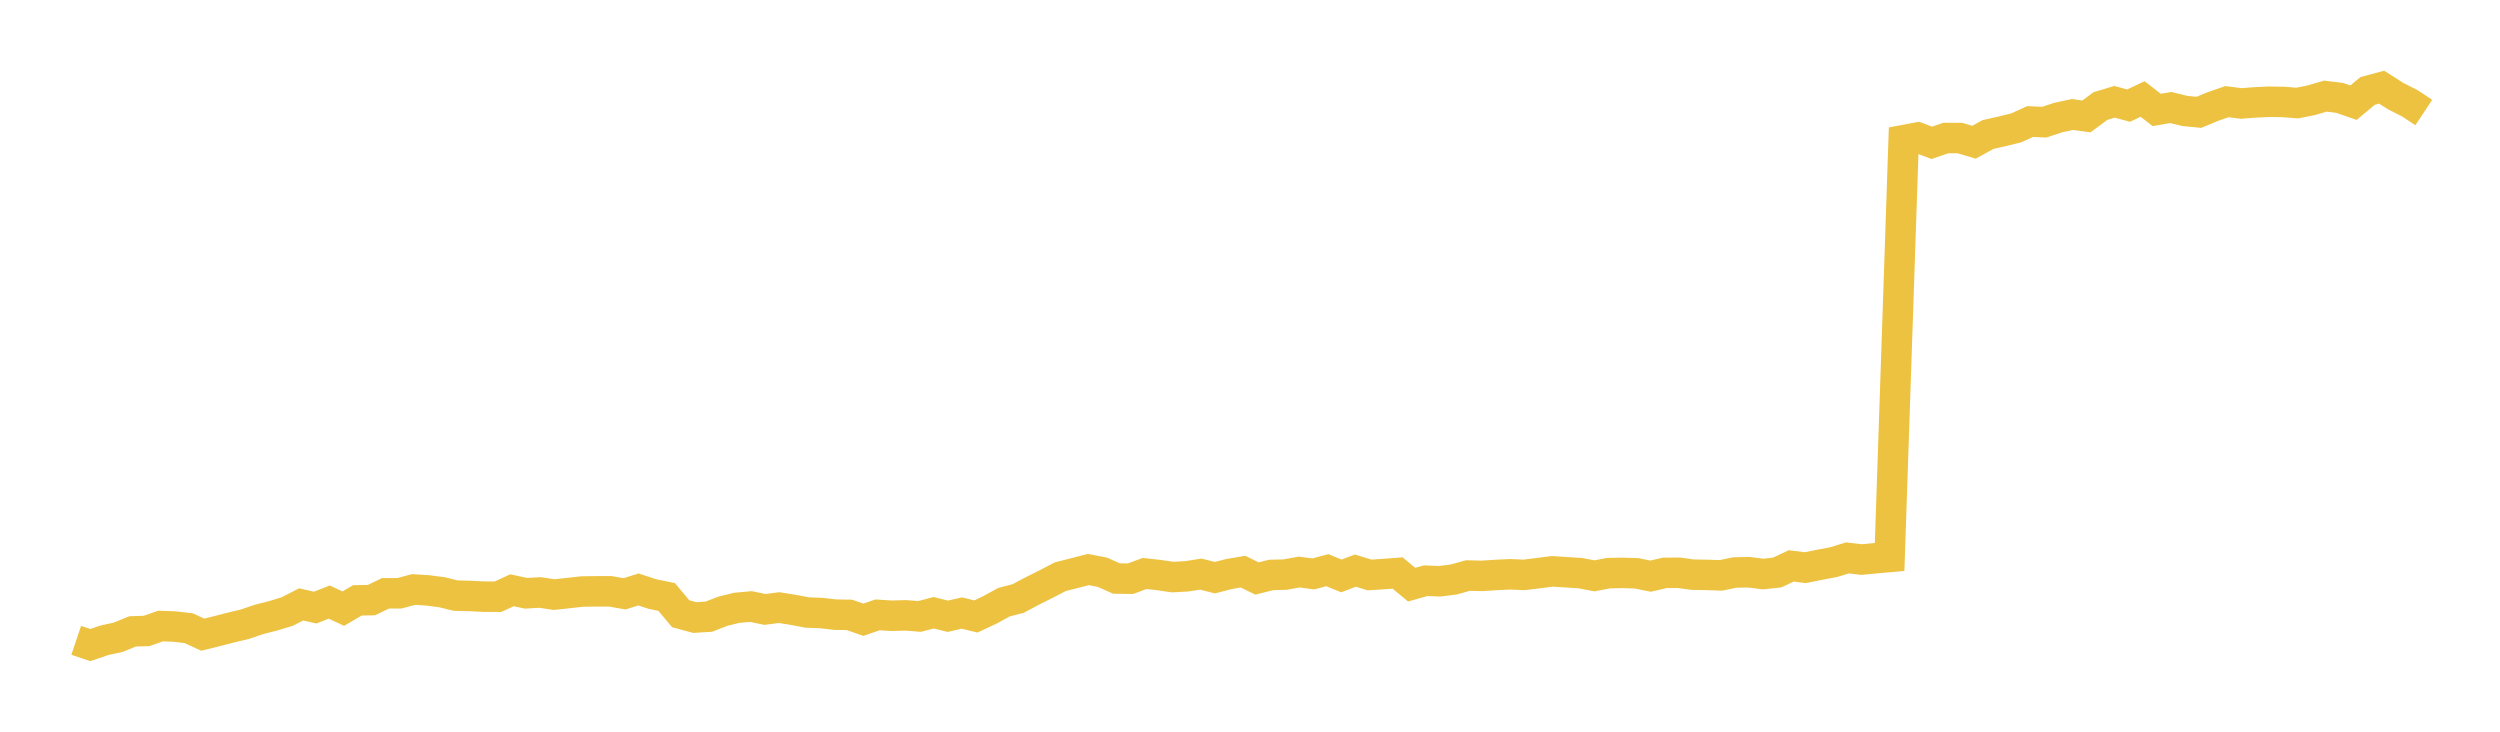 <svg width="164" height="48" xmlns="http://www.w3.org/2000/svg" xmlns:xlink="http://www.w3.org/1999/xlink"><path fill="none" stroke="rgb(237,194,64)" stroke-width="2" d="M5,42.005L5.922,42.316L6.844,42.003L7.766,41.801L8.689,41.42L9.611,41.391L10.533,41.068L11.455,41.102L12.377,41.209L13.299,41.634L14.222,41.406L15.144,41.17L16.066,40.948L16.988,40.634L17.91,40.399L18.832,40.12L19.754,39.649L20.677,39.858L21.599,39.495L22.521,39.927L23.443,39.384L24.365,39.368L25.287,38.922L26.21,38.918L27.132,38.672L28.054,38.729L28.976,38.848L29.898,39.074L30.82,39.094L31.743,39.141L32.665,39.145L33.587,38.723L34.509,38.92L35.431,38.866L36.353,39.006L37.275,38.905L38.198,38.804L39.12,38.791L40.042,38.791L40.964,38.955L41.886,38.669L42.808,38.972L43.731,39.161L44.653,40.262L45.575,40.512L46.497,40.455L47.419,40.097L48.341,39.871L49.263,39.789L50.186,39.979L51.108,39.859L52.03,40.005L52.952,40.18L53.874,40.216L54.796,40.322L55.719,40.335L56.641,40.656L57.563,40.335L58.485,40.394L59.407,40.367L60.329,40.438L61.251,40.197L62.174,40.427L63.096,40.216L64.018,40.44L64.94,40.008L65.862,39.503L66.784,39.264L67.707,38.775L68.629,38.313L69.551,37.833L70.473,37.599L71.395,37.362L72.317,37.54L73.24,37.952L74.162,37.963L75.084,37.62L76.006,37.722L76.928,37.856L77.85,37.806L78.772,37.661L79.695,37.895L80.617,37.658L81.539,37.499L82.461,37.95L83.383,37.717L84.305,37.693L85.228,37.525L86.15,37.649L87.072,37.405L87.994,37.781L88.916,37.432L89.838,37.718L90.76,37.659L91.683,37.589L92.605,38.354L93.527,38.094L94.449,38.131L95.371,38.014L96.293,37.755L97.216,37.778L98.138,37.718L99.06,37.674L99.982,37.713L100.904,37.598L101.826,37.48L102.749,37.54L103.671,37.598L104.593,37.776L105.515,37.599L106.437,37.581L107.359,37.611L108.281,37.796L109.204,37.58L110.126,37.574L111.048,37.699L111.97,37.714L112.892,37.745L113.814,37.554L114.737,37.539L115.659,37.657L116.581,37.557L117.503,37.123L118.425,37.239L119.347,37.052L120.269,36.881L121.192,36.599L122.114,36.708L123.036,36.618L123.958,36.538L124.88,9.193L125.802,9.021L126.725,9.369L127.647,9.053L128.569,9.055L129.491,9.331L130.413,8.825L131.335,8.616L132.257,8.391L133.18,7.971L134.102,8.016L135.024,7.709L135.946,7.512L136.868,7.637L137.79,6.957L138.713,6.678L139.635,6.929L140.557,6.494L141.479,7.212L142.401,7.053L143.323,7.279L144.246,7.369L145.168,6.987L146.09,6.667L147.012,6.787L147.934,6.717L148.856,6.674L149.778,6.688L150.701,6.759L151.623,6.575L152.545,6.306L153.467,6.418L154.389,6.736L155.311,5.967L156.234,5.718L157.156,6.306L158.078,6.772L159,7.382"></path></svg>
